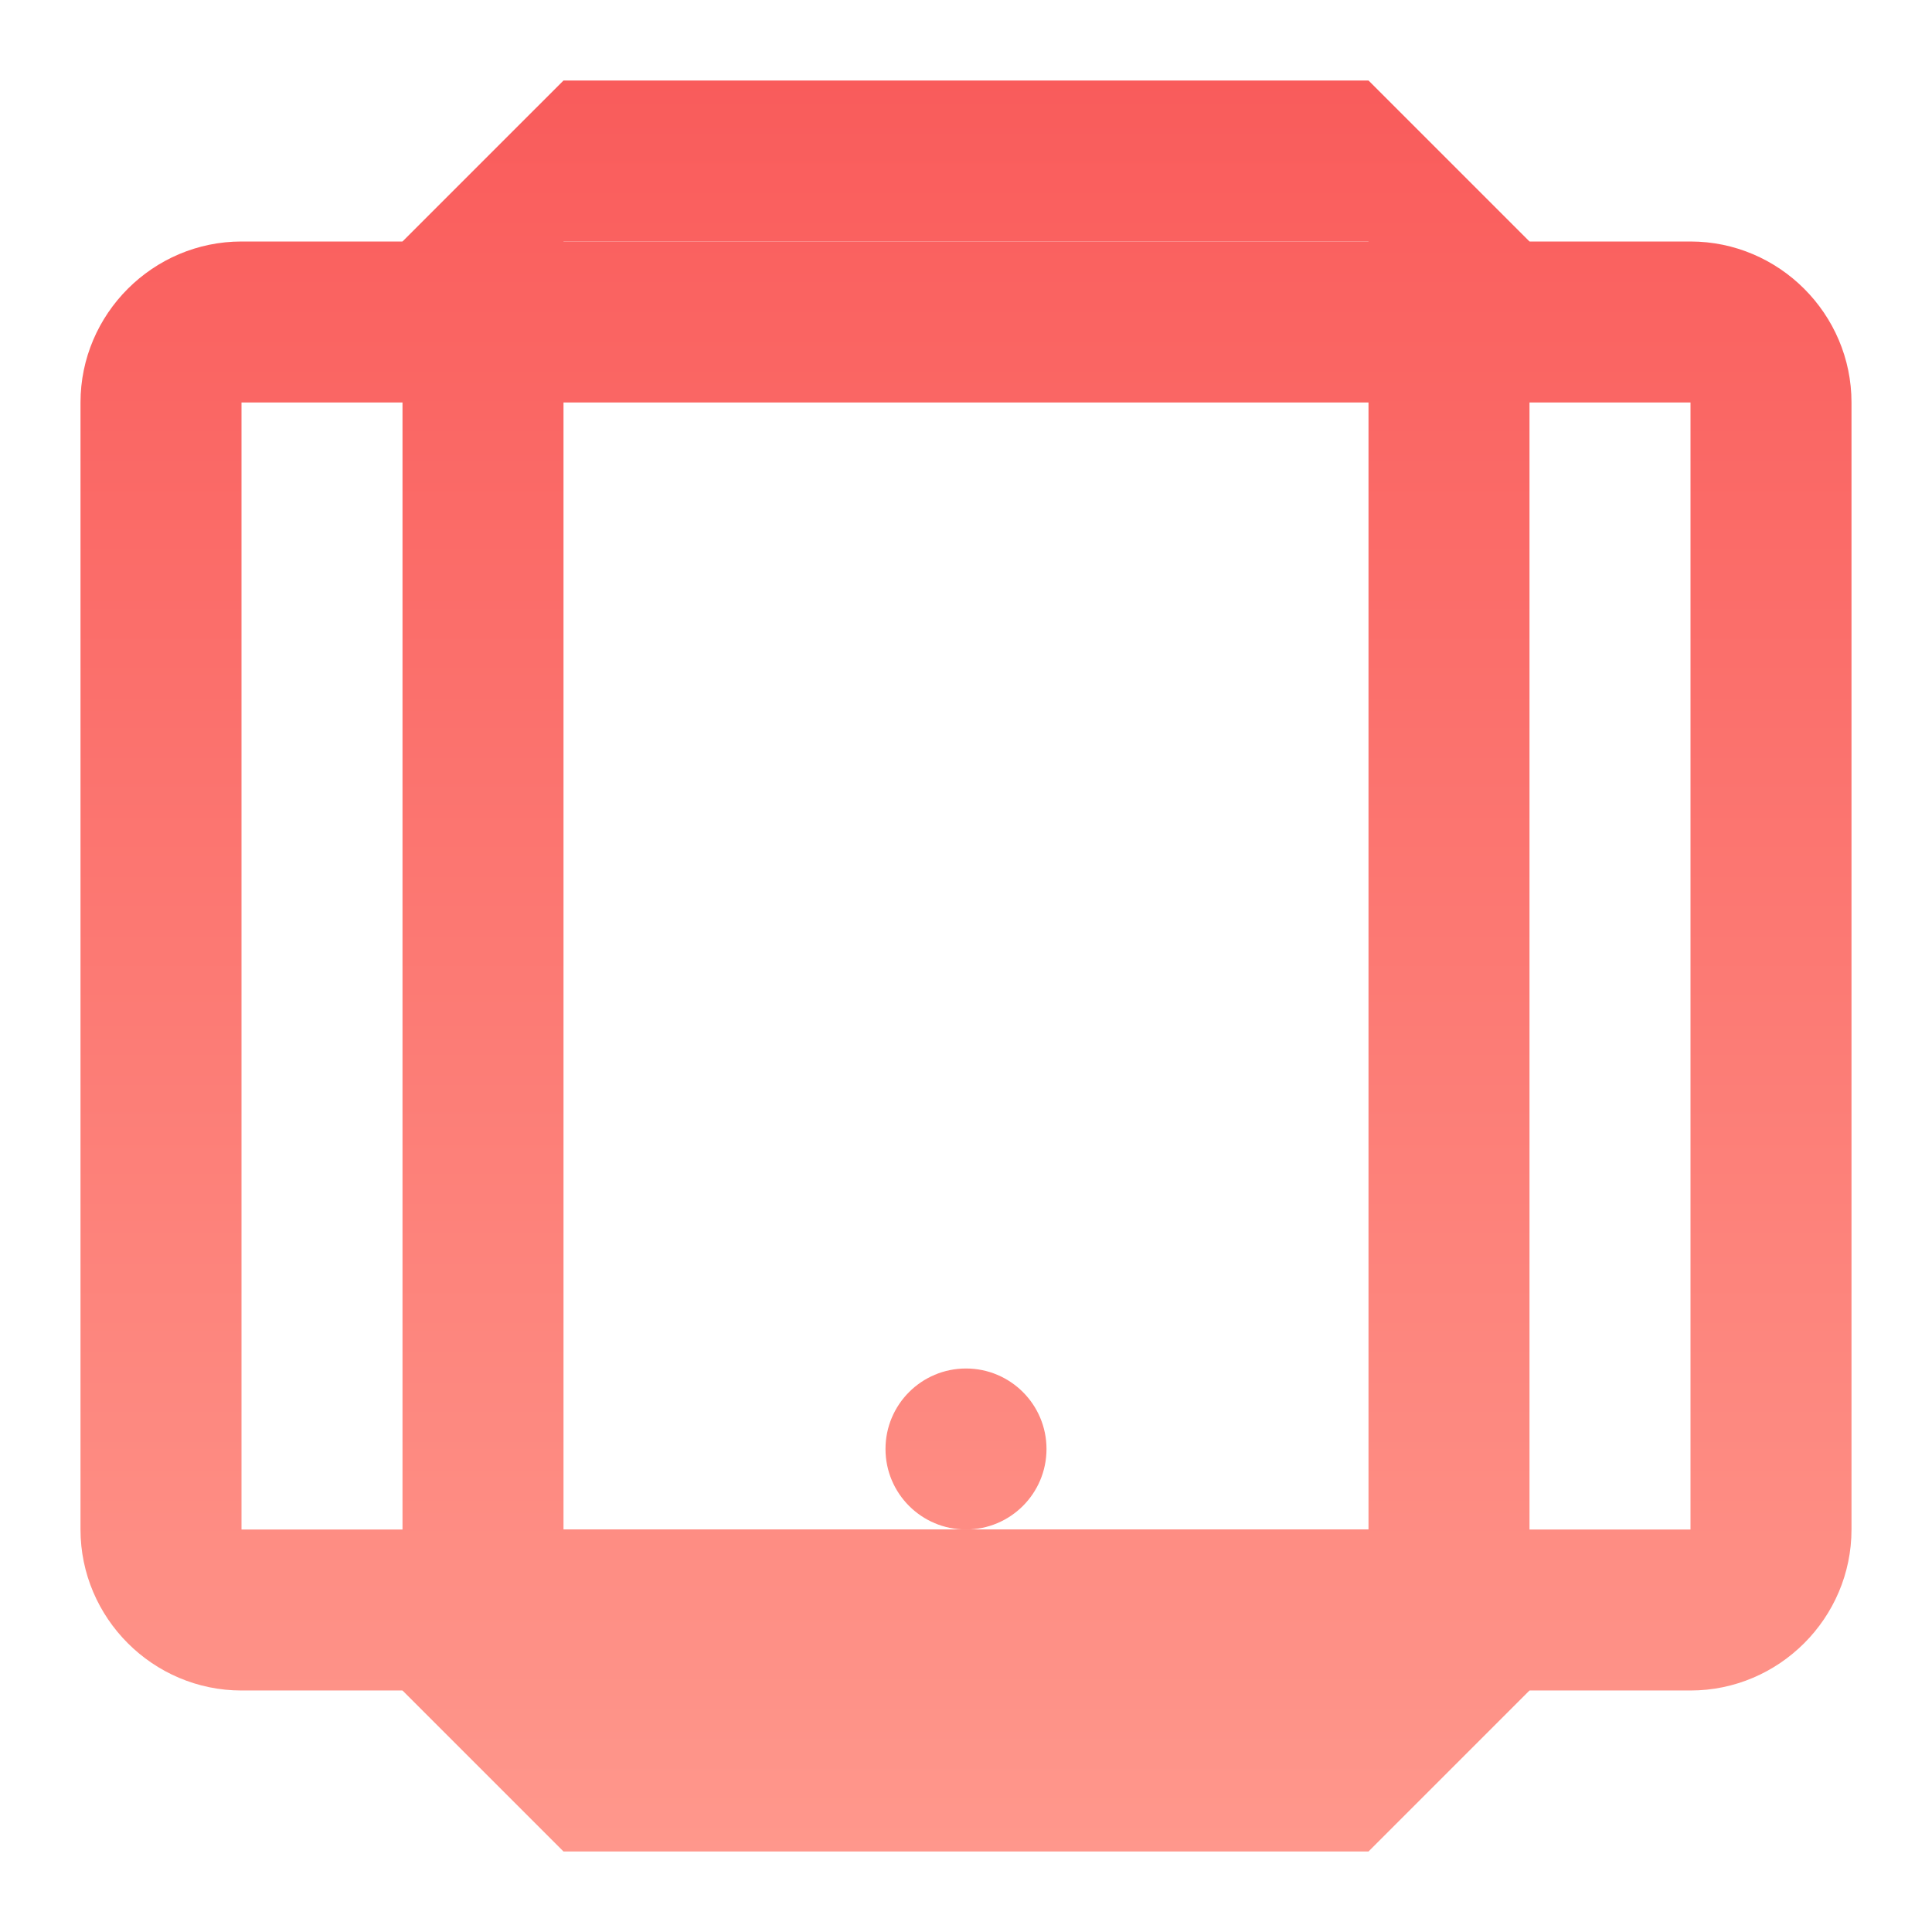 <svg width="64" height="64" viewBox="0 0 24 24" fill="none" xmlns="http://www.w3.org/2000/svg">
  <path d="M21 3H3c-1.1 0-2 .9-2 2v14c0 1.1.9 2 2 2h18c1.1 0 2-.9 2-2V5c0-1.1-.9-2-2-2zm0 16H3V5h18v14z" fill="url(#deviceGradient)"/>
  <path d="M7 1L5 3v18l2 2h10l2-2V3l-2-2H7zm10 18H7V3h10v16z" fill="url(#deviceGradient)"/>
  <circle cx="12" cy="18" r="1" fill="url(#deviceGradient)"/>
  <defs>
    <linearGradient id="deviceGradient" x1="12" y1="0" x2="12" y2="24" gradientUnits="userSpaceOnUse">
      <stop stop-color="#f95959"/>
      <stop offset="1" stop-color="#ff9a8e"/>
    </linearGradient>
  </defs>
</svg>
